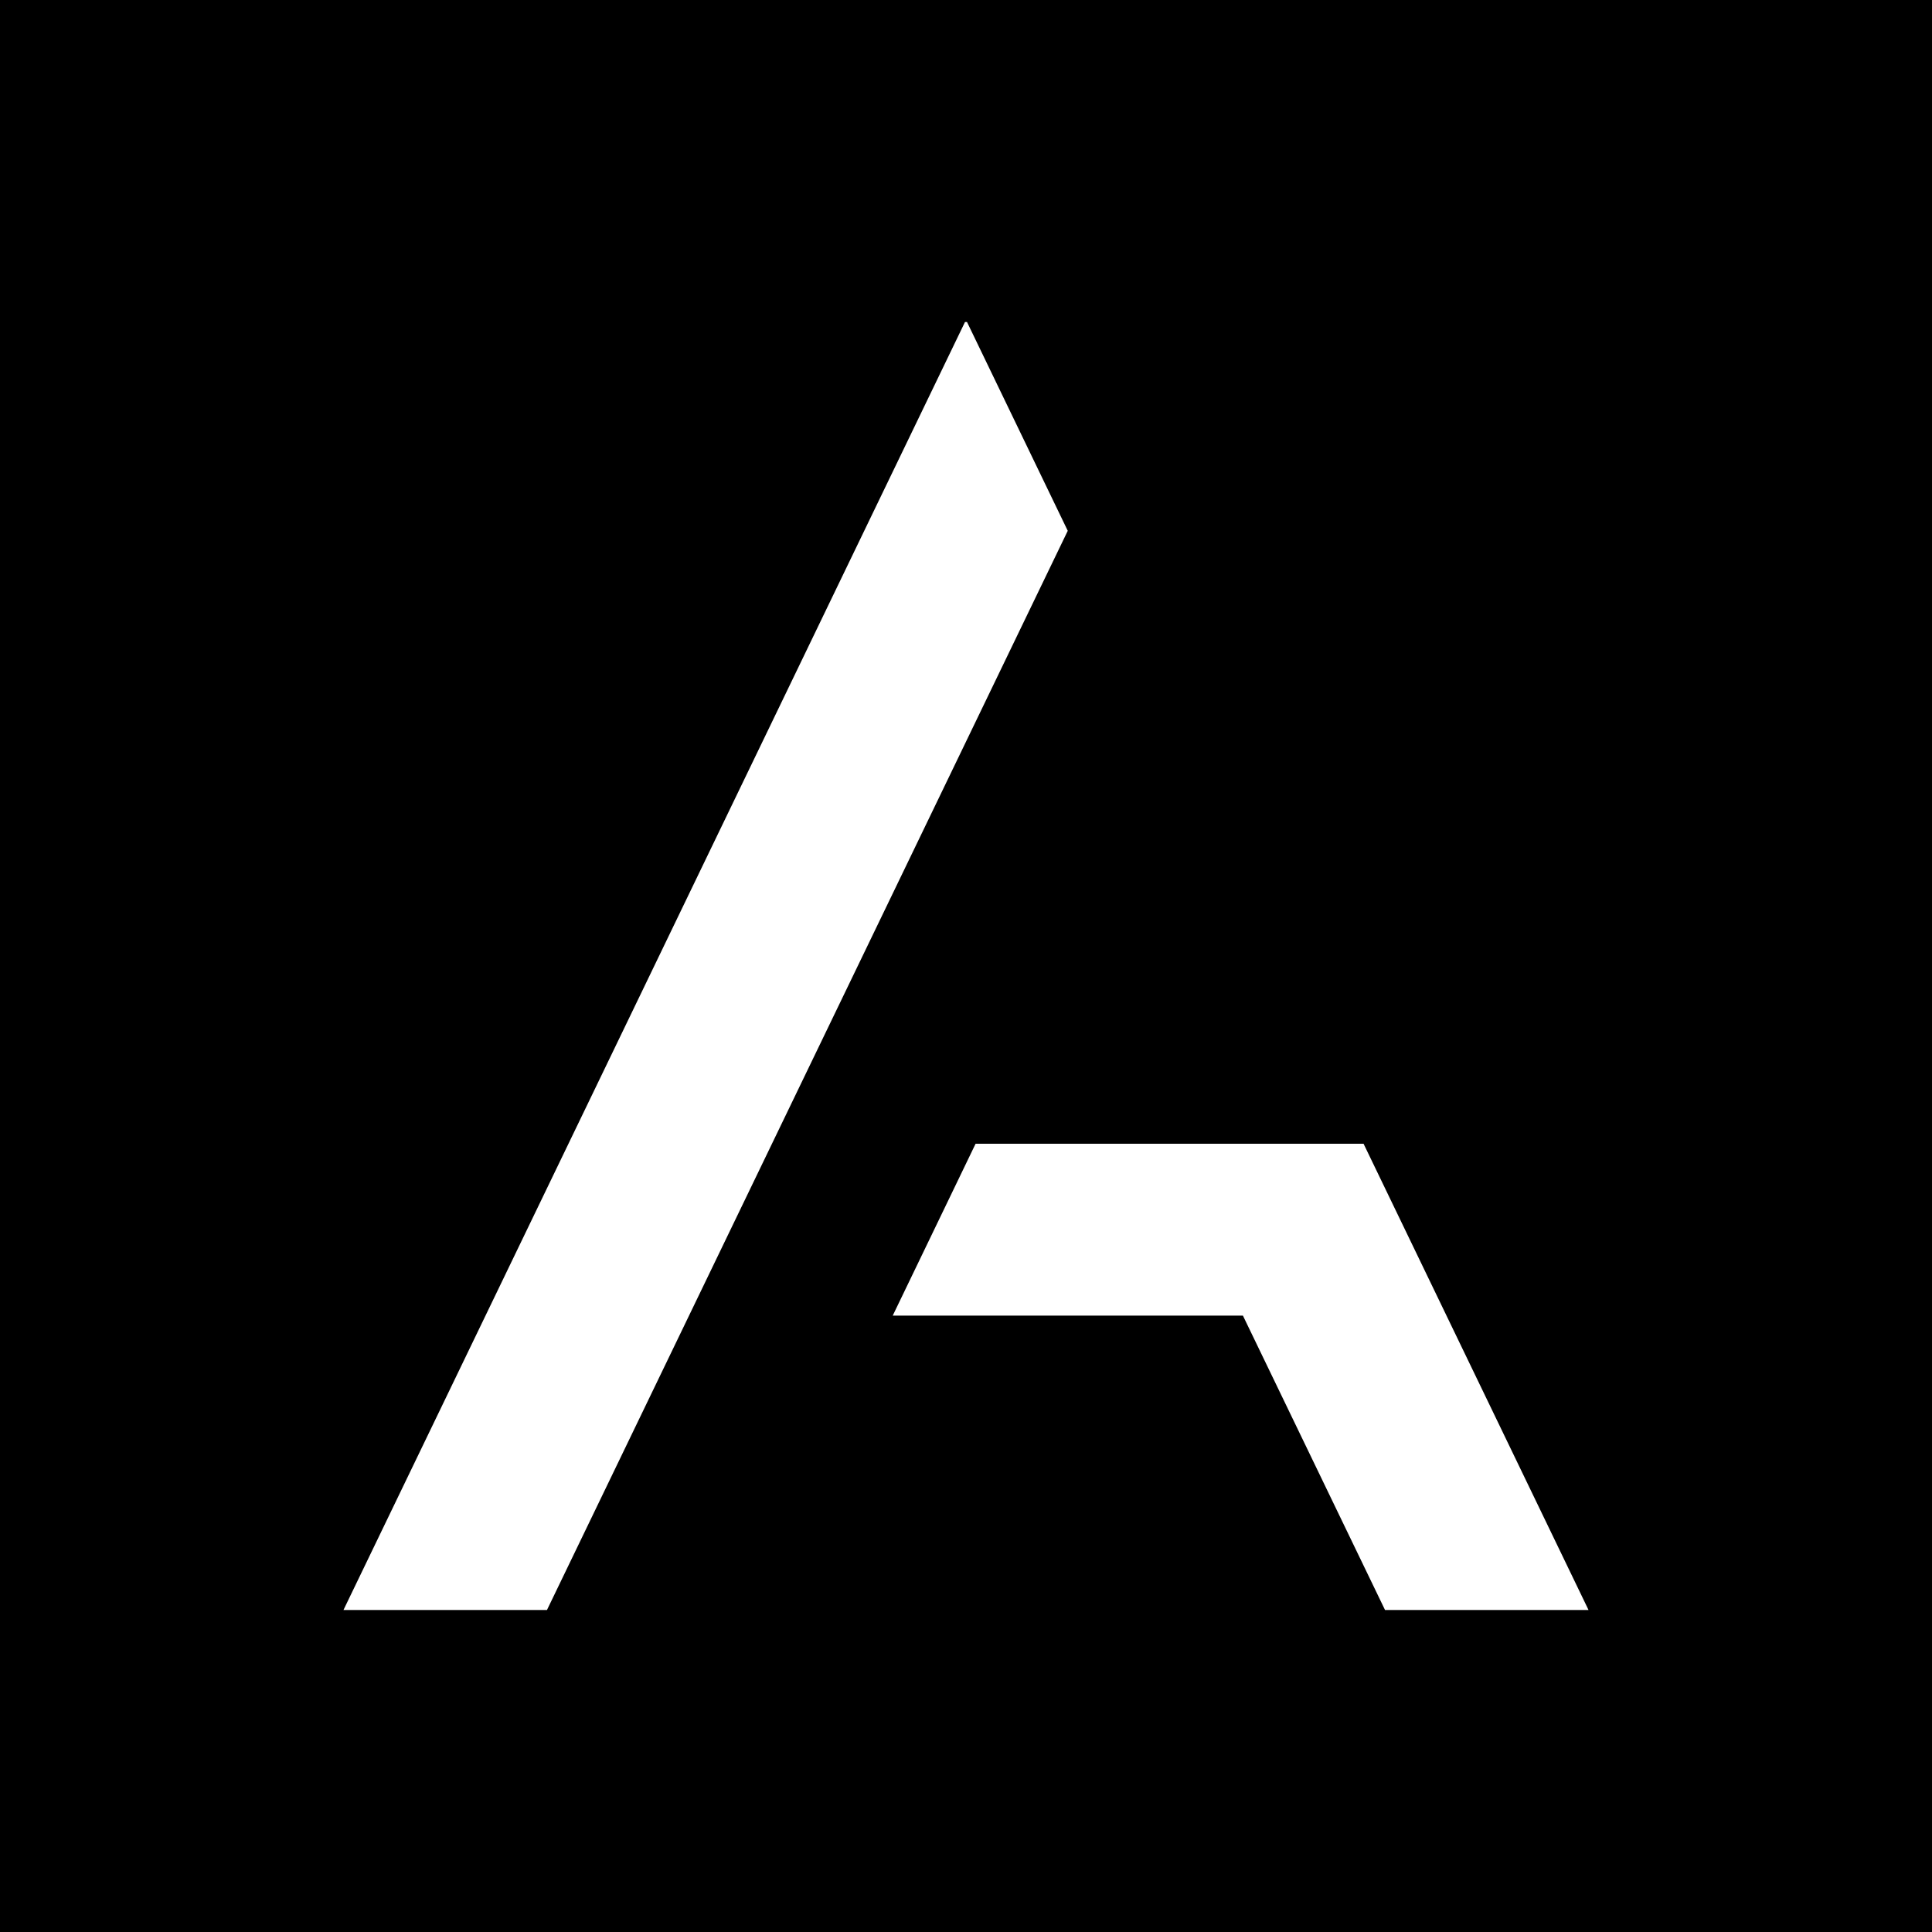 <?xml version="1.0" encoding="UTF-8"?> <svg xmlns="http://www.w3.org/2000/svg" viewBox="0 0 135 135"><defs><style>.cls-1{fill:#fff;}</style></defs><title>Mark</title><g id="レイヤー_2" data-name="レイヤー 2"><g id="レイヤー_1-2" data-name="レイヤー 1"><rect width="135" height="135"></rect><polygon class="cls-1" points="67.57 22.5 67.43 22.5 24 112.5 38.22 112.5 74.61 37.09 67.57 22.5"></polygon><polygon class="cls-1" points="111 112.5 95.28 79.92 92.14 79.92 81.06 79.92 68.17 79.92 62.38 91.93 86.85 91.93 96.78 112.5 111 112.5"></polygon></g></g></svg> 